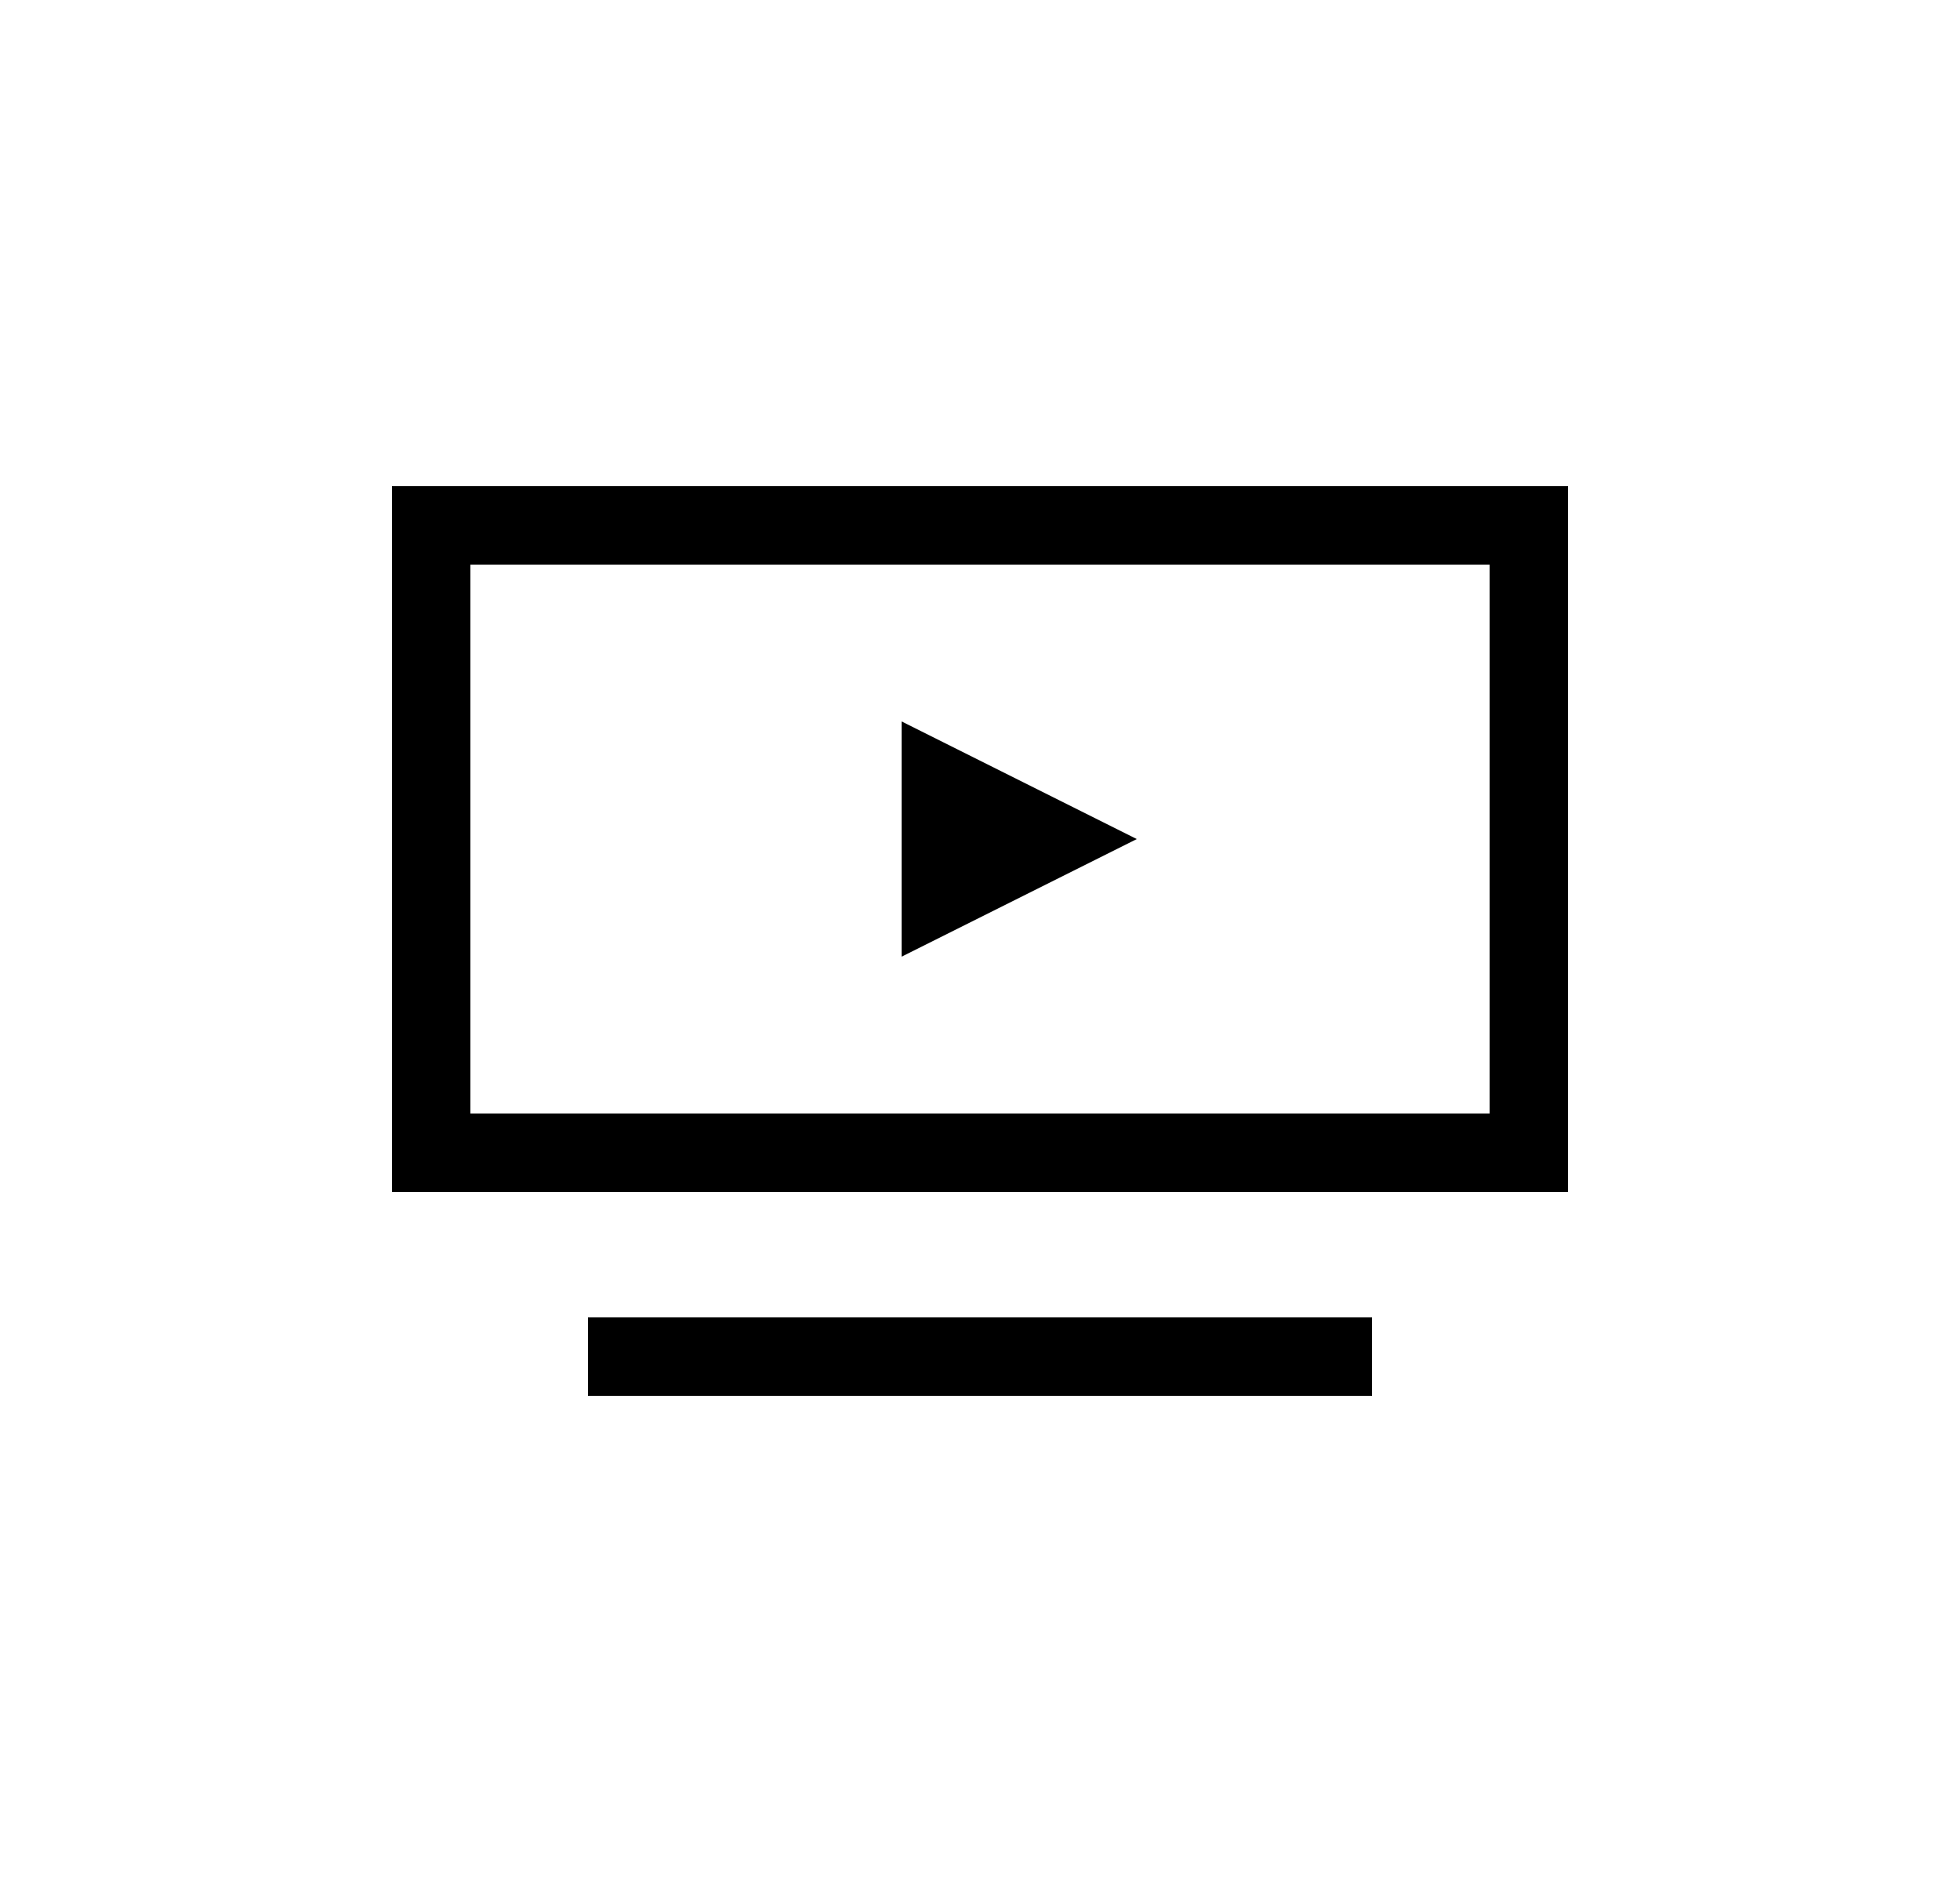 <?xml version="1.0" encoding="utf-8"?>
<!-- Generator: Adobe Illustrator 27.3.1, SVG Export Plug-In . SVG Version: 6.00 Build 0)  -->
<svg version="1.1" id="圖層_1" xmlns="http://www.w3.org/2000/svg" xmlns:xlink="http://www.w3.org/1999/xlink" x="0px" y="0px"
	 viewBox="0 0 25 24" style="enable-background:new 0 0 25 24;" xml:space="preserve">
<g>
	<g>
		<path d="M20,15.2H5v-9h15V15.2z M6,14.2h13v-7H6V14.2z"/>
	</g>
	<g>
		<path d="M14.5,10.7l-3-1.5v3L14.5,10.7z"/>
	</g>
	<g>
		<rect x="7.5" y="16.8" width="10" height="1"/>
	</g>
</g>
</svg>
